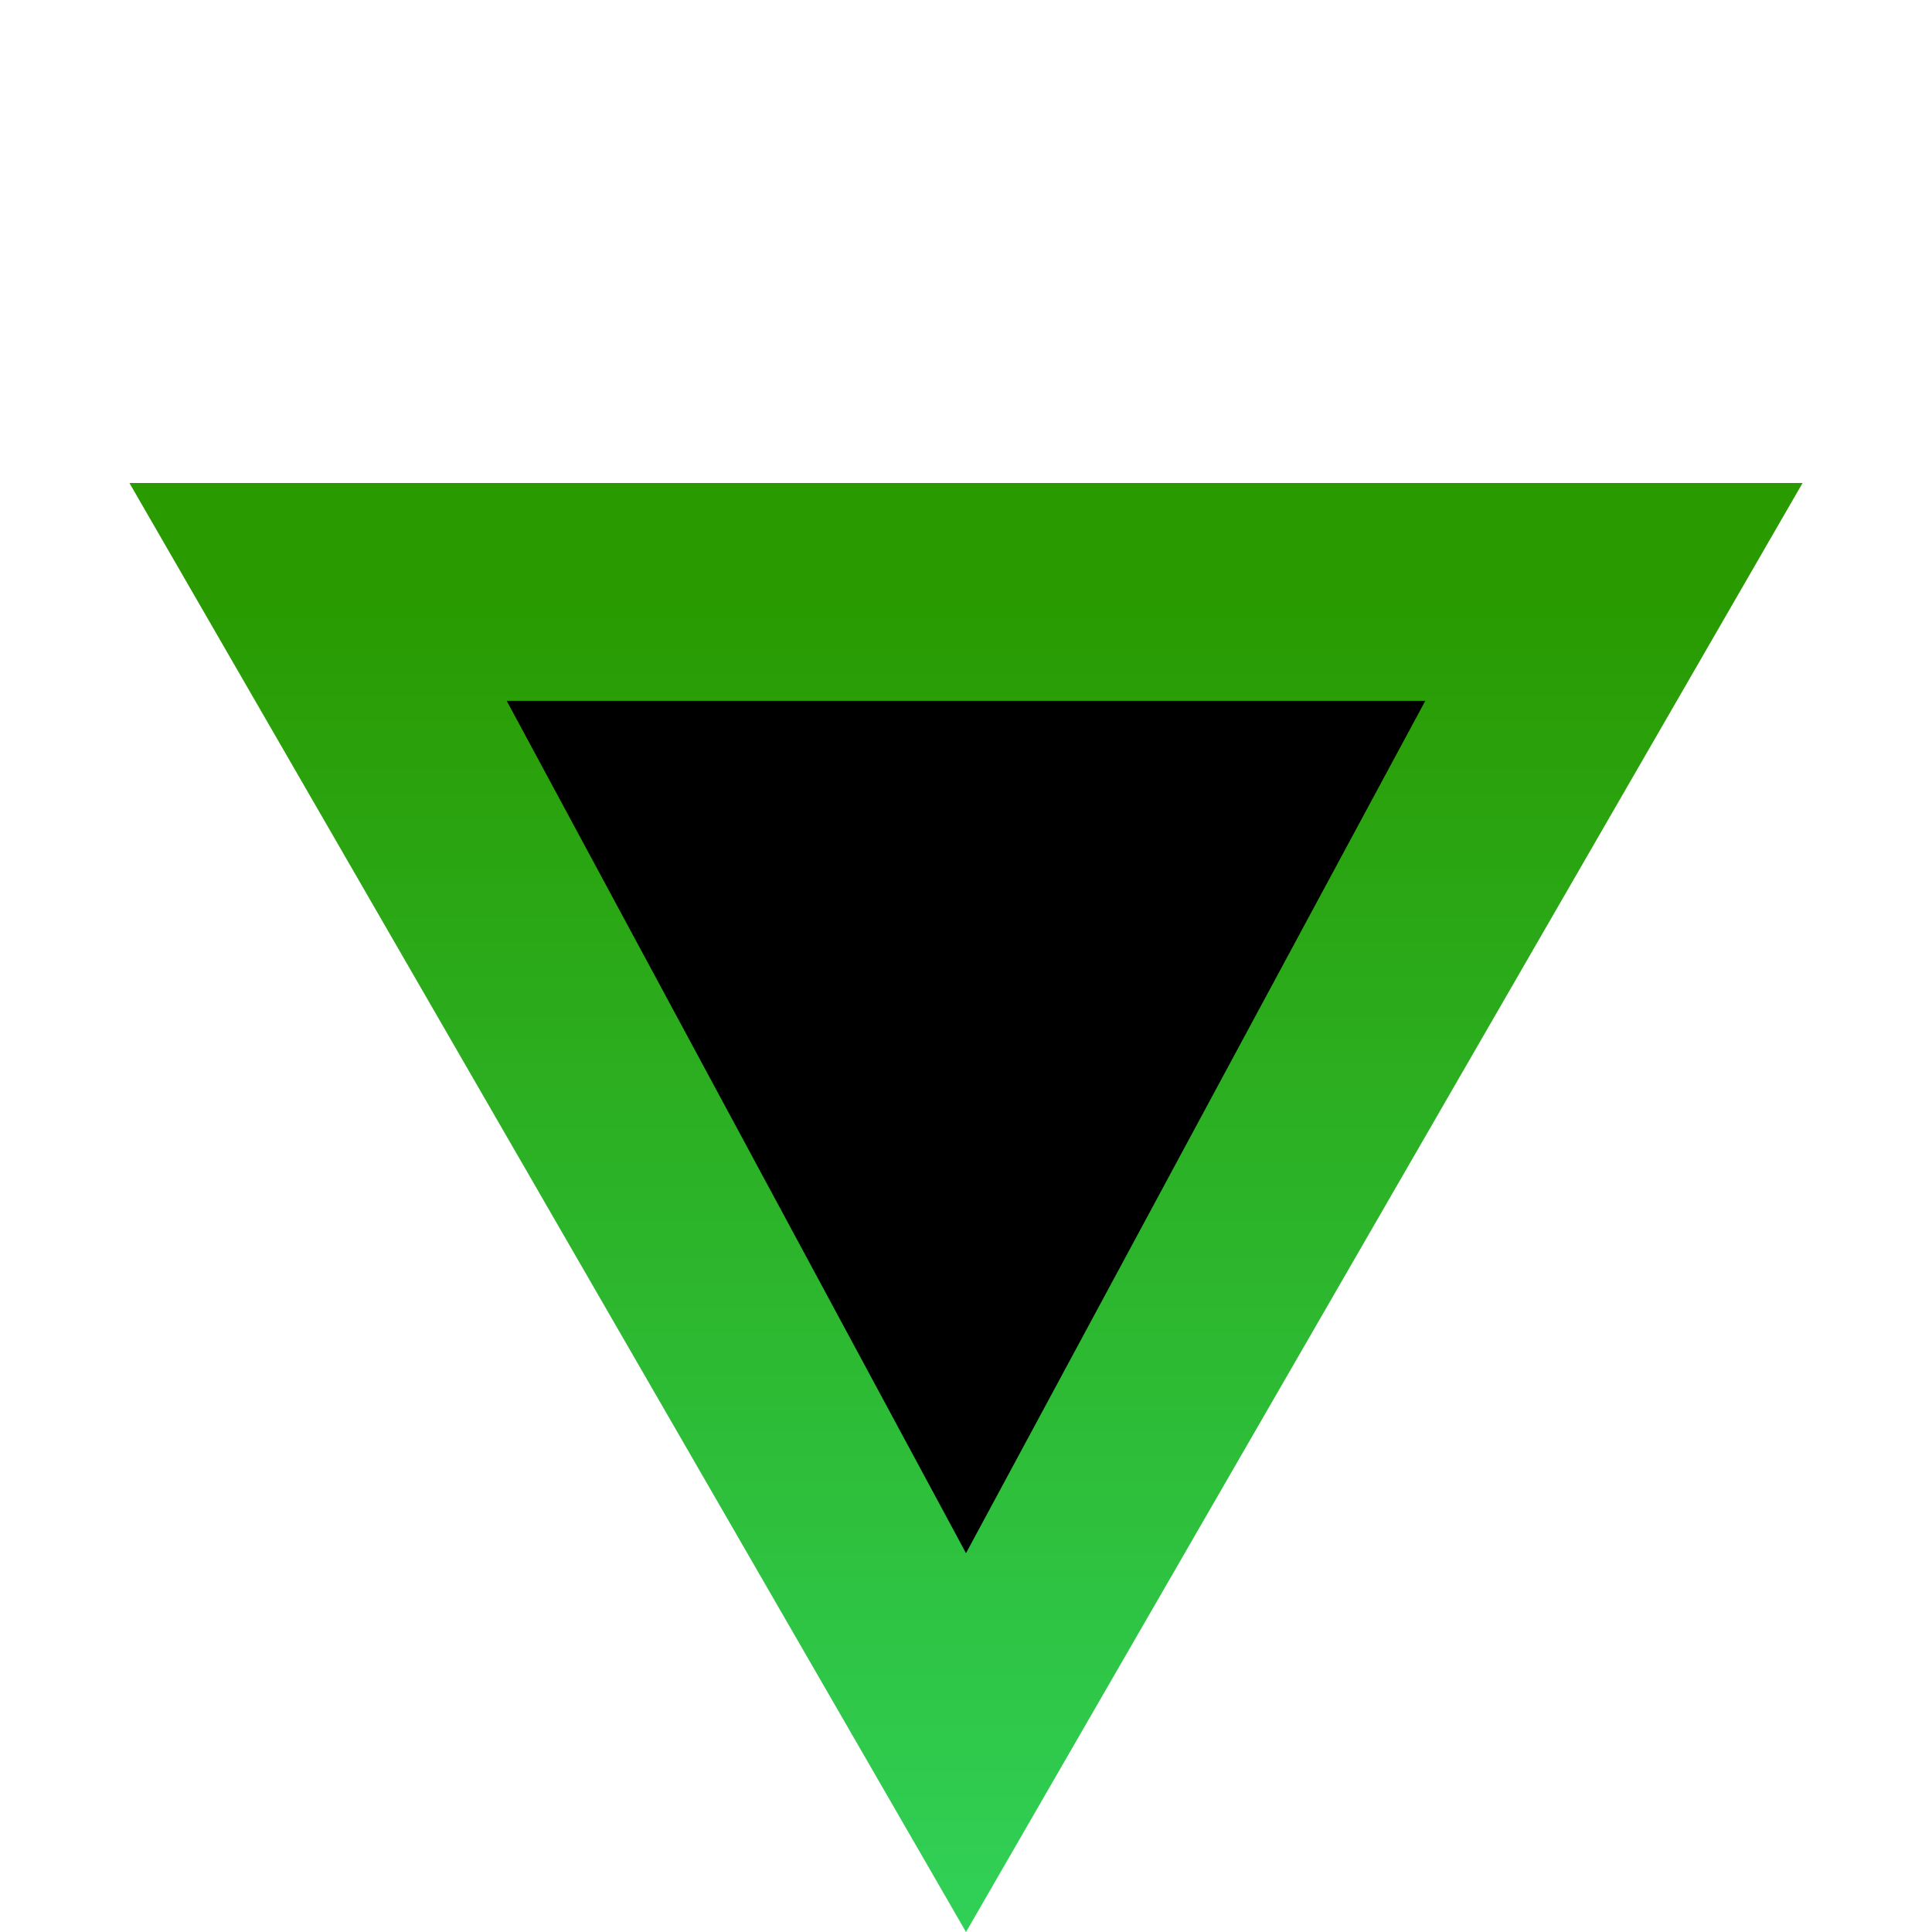 <svg width="102" height="102" viewBox="0 0 102 102" fill="none" xmlns="http://www.w3.org/2000/svg">
<path d="M51 102L6.833 25.5L95.167 25.5L51 102Z" fill="url(#paint0_linear_2495_961)"/>
<path d="M51 82L26.751 37L75.249 37L51 82Z" fill="black"/>
<defs>
<linearGradient id="paint0_linear_2495_961" x1="51" y1="102" x2="51" y2="31" gradientUnits="userSpaceOnUse">
<stop stop-color="#30D158"/>
<stop offset="1" stop-color="#299A00"/>
</linearGradient>
</defs>
</svg>
